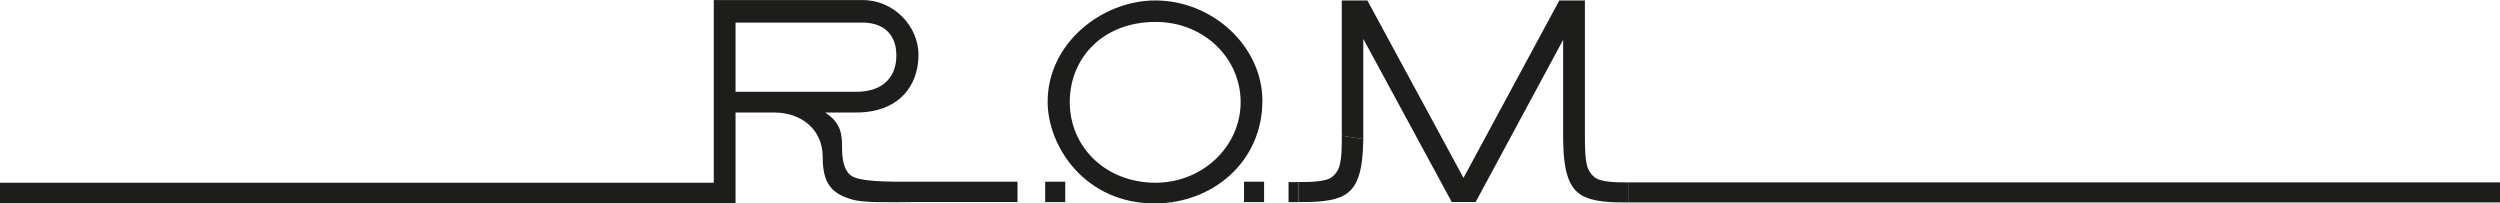 <?xml version="1.0" encoding="UTF-8"?>
<svg id="Calque_1" data-name="Calque 1" xmlns="http://www.w3.org/2000/svg" viewBox="0 0 550 44.76">
  <defs>
    <style>
      .cls-1 {
        fill: #1d1d1b;
      }
    </style>
  </defs>
  <path class="cls-1" d="M202.07,12.04C202.07,5.88,196.75.02,189.82.02h-32.79v44.74h4.79v-20.01h8.52c5.93,0,10.65,3.73,10.65,9.74s2.05,8.07,6.32,9.36c2.6.82,8.24.62,13.17.61.12,0,23.25,0,23.37,0v-4.49h-23c-.13,0-.27,0-.4,0-4.79,0-11.74.1-13.45-1.52-1.45-1.29-1.75-3.73-1.75-6.09,0-2.66-.15-5.33-3.73-7.61h6.85c9.21,0,13.7-5.71,13.7-12.71ZM161.82,20.18V4.97h27.92c4.64,0,7.46,2.59,7.46,7.23,0,5.25-3.5,7.99-8.75,7.99h-26.63Z"/>
  <rect class="cls-1" x="229.94" y="39.97" width="4.41" height="4.49"/>
  <path class="cls-1" d="M254.14.1c-11.64,0-23.66,9.36-23.66,22.29,0,9.82,8.22,22.45,23.74,22.37h0c12.4-.08,23.51-8.98,23.51-22.67-.08-11.95-10.96-21.99-23.59-21.99ZM254.22,40.2c-11.03,0-18.87-7.91-18.87-17.73s7.38-17.65,18.87-17.65c10.58,0,18.72,7.91,18.72,17.65s-8.37,17.73-18.72,17.73Z"/>
  <path class="cls-1" d="M358.19,40.13c-2.21,0-5.86,0-7.3-1.07-1.9-1.52-2.21-3.27-2.21-9.13V.1h-5.63l-21.08,39.03L300.82.1h-5.63v29.76s4.73.75,4.73.75V8.54s19.47,35.91,19.47,35.91h5.25l19.25-35.68v21.92h0c.08,6.77,1.14,10.5,4.03,12.25,2.59,1.52,6.47,1.6,10.27,1.6"/>
  <rect class="cls-1" x="273.69" y="39.97" width="4.41" height="4.49"/>
  <rect class="cls-1" x="-2.33" y="40.2" width="161.14" height="4.57"/>
  <rect class="cls-1" x="358.19" y="40.12" width="193.24" height="4.41"/>
  <path class="cls-1" d="M299.92,30.6c-.08,6.77-1.14,10.5-4.03,12.25-2.59,1.52-6.4,1.61-10.2,1.61v-4.41c2.21,0,5.86,0,7.3-1.07,1.9-1.52,2.21-3.27,2.21-9.13l4.72.75Z"/>
  <rect class="cls-1" x="283.48" y="40.06" width="2.21" height="4.4"/>
</svg>